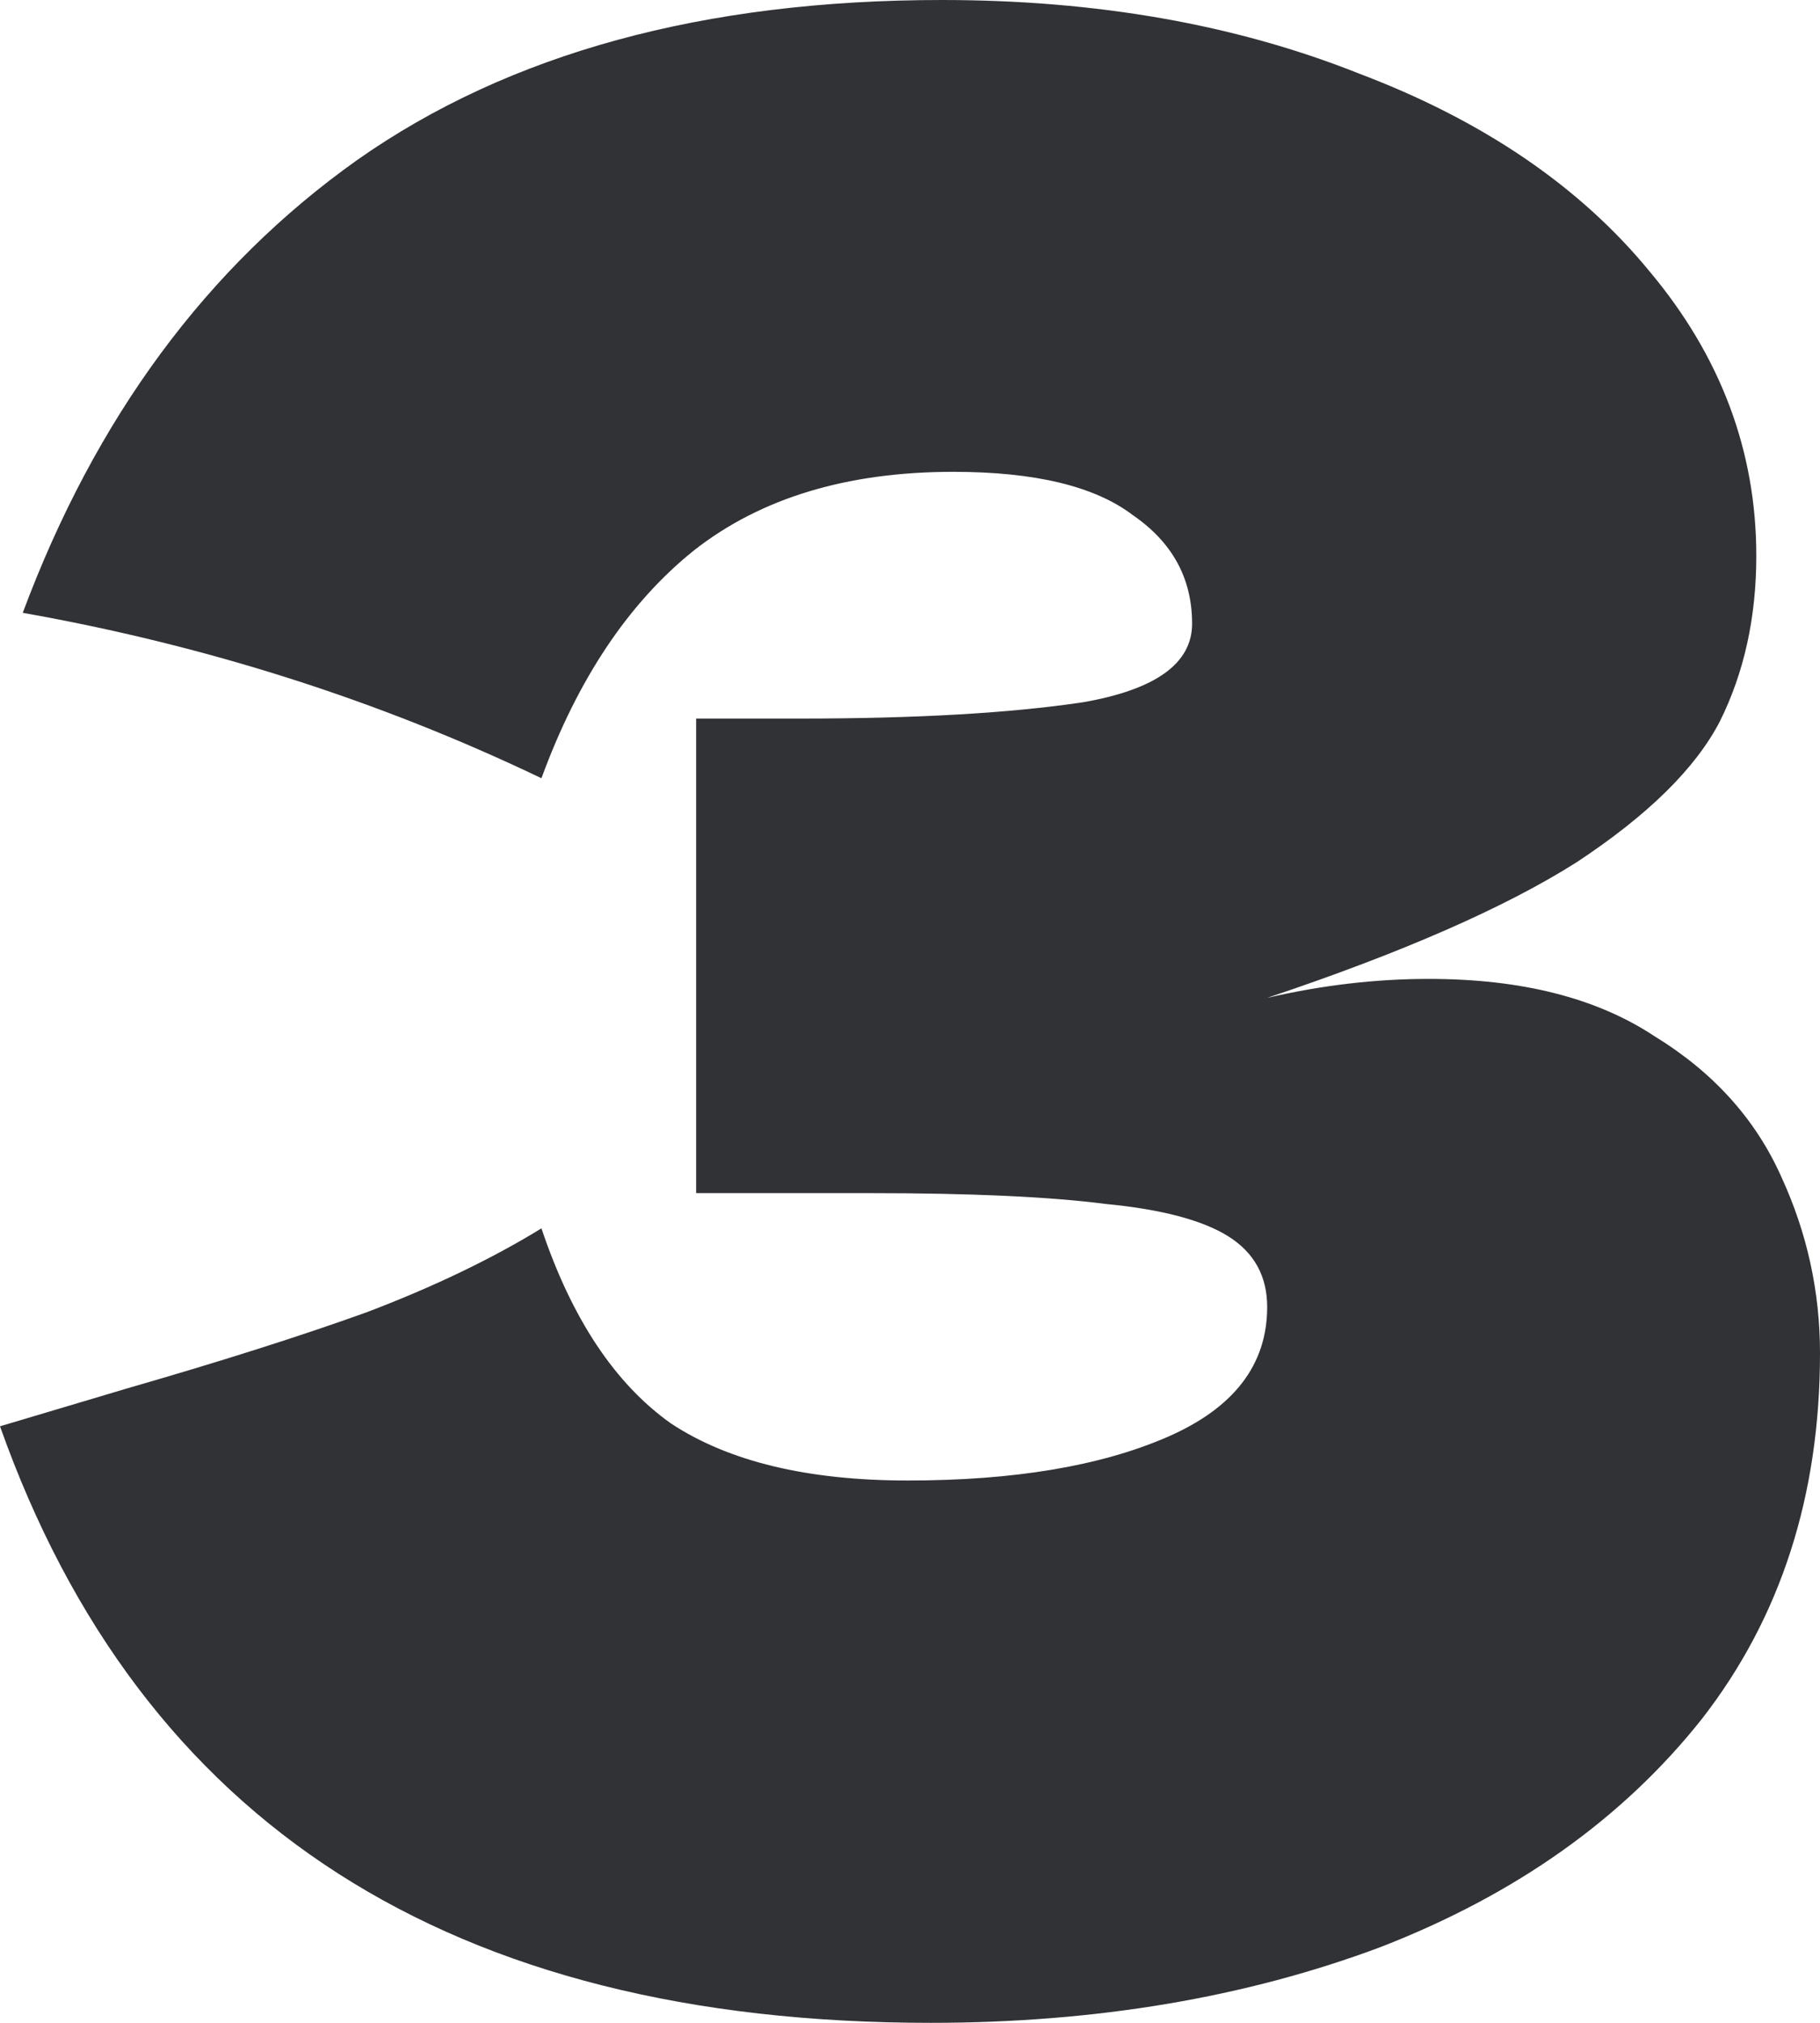 <?xml version="1.0" encoding="UTF-8"?> <svg xmlns="http://www.w3.org/2000/svg" width="36" height="40" viewBox="0 0 36 40" fill="none"> <path d="M25.065 19.732C26.145 19.482 27.21 19.357 28.26 19.357C30.09 19.357 31.575 19.732 32.715 20.483C33.885 21.198 34.725 22.127 35.235 23.271C35.745 24.379 36 25.541 36 26.756C36 29.58 35.22 31.993 33.66 33.995C32.1 35.961 29.985 37.462 27.315 38.499C24.645 39.5 21.675 40 18.405 40C8.925 40 2.79 36.068 0 28.204L2.52 27.453C4.38 26.917 5.955 26.416 7.245 25.952C8.565 25.451 9.72 24.897 10.71 24.29C11.31 26.077 12.165 27.364 13.275 28.15C14.415 28.901 15.975 29.276 17.955 29.276C20.055 29.276 21.765 28.99 23.085 28.418C24.405 27.846 25.065 26.988 25.065 25.845C25.065 25.237 24.81 24.772 24.3 24.45C23.79 24.129 22.98 23.914 21.87 23.807C20.76 23.664 19.2 23.593 17.19 23.593H13.77V14.209H15.84C18.12 14.209 19.98 14.102 21.42 13.887C22.86 13.637 23.58 13.119 23.58 12.332C23.58 11.439 23.19 10.724 22.41 10.188C21.66 9.616 20.475 9.33 18.855 9.33C16.755 9.33 15.045 9.848 13.725 10.885C12.435 11.921 11.43 13.423 10.71 15.389C7.5 13.852 4.08 12.761 0.45 12.118C1.89 8.257 4.095 5.273 7.065 3.164C10.065 1.055 13.92 0 18.63 0C21.69 0 24.435 0.483 26.865 1.448C29.325 2.377 31.245 3.682 32.625 5.362C34.035 7.042 34.74 8.919 34.74 10.992C34.74 12.207 34.5 13.298 34.02 14.263C33.54 15.192 32.595 16.122 31.185 17.051C29.775 17.945 27.735 18.838 25.065 19.732Z" fill="#313235"></path> </svg> 